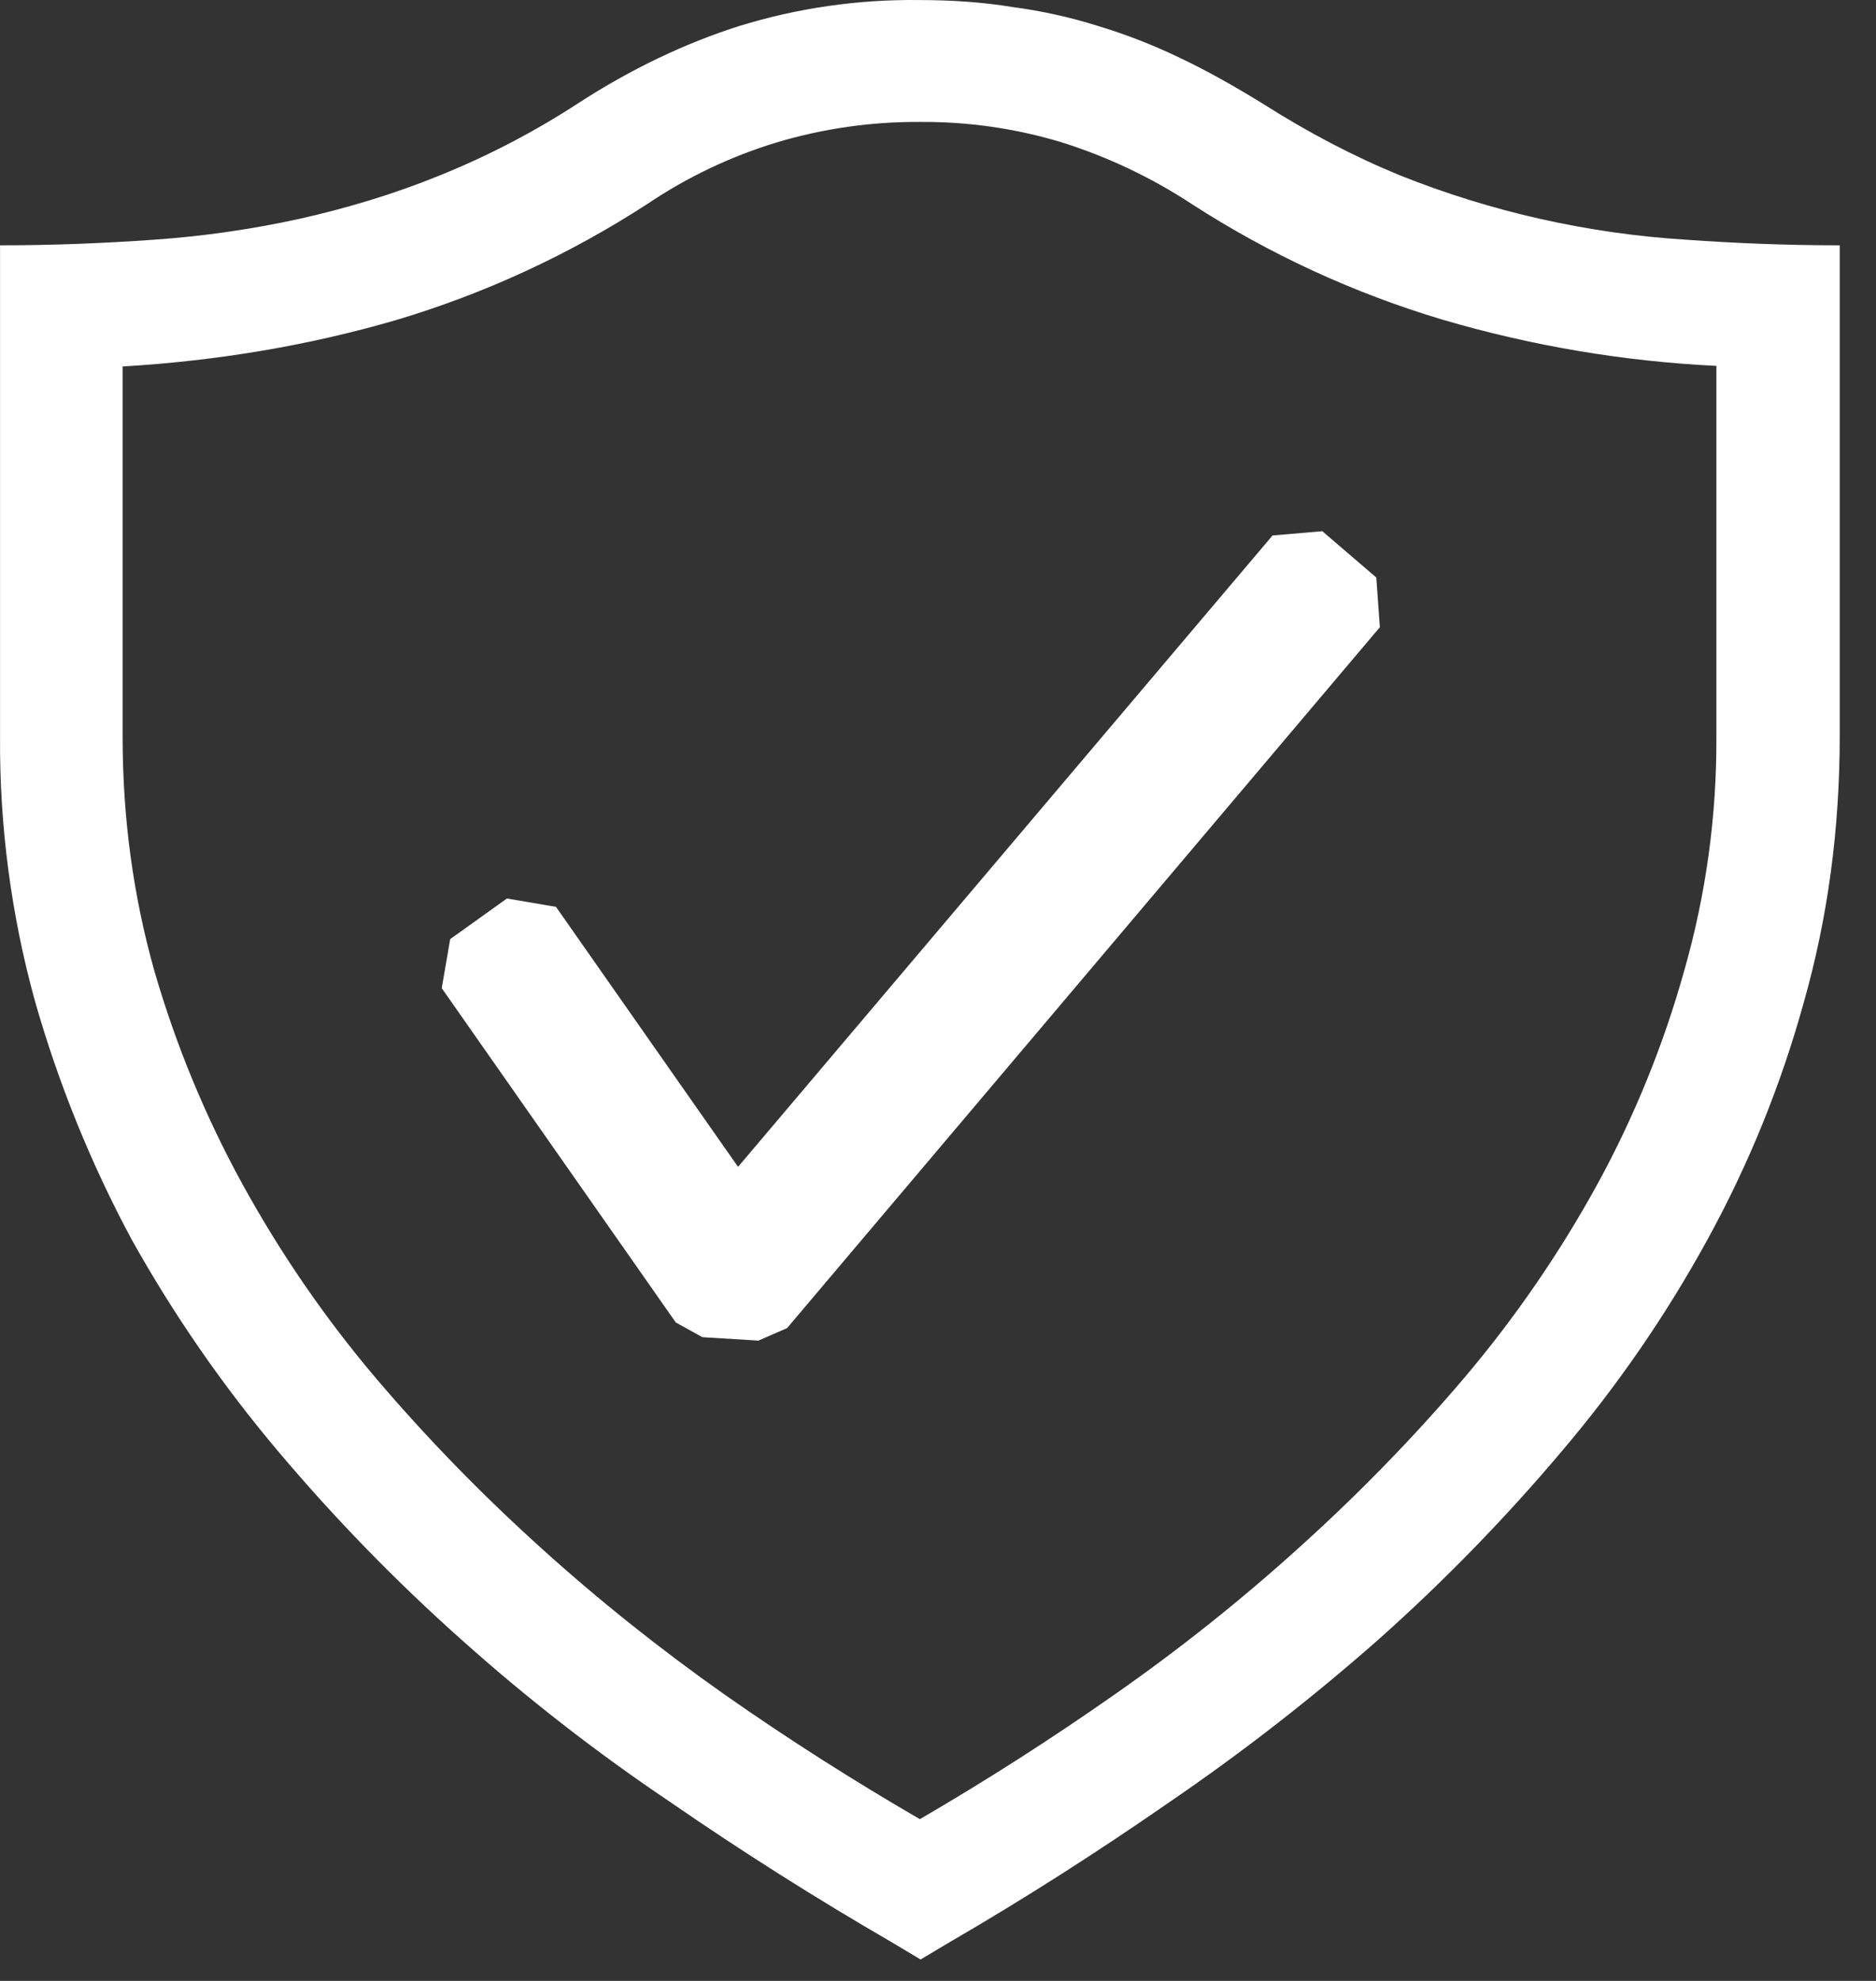 <svg xmlns="http://www.w3.org/2000/svg" width="36" height="38" viewBox="0 0 36 38" fill="none"><rect x="0" y="0" width="36" height="38" fill="#333333" stroke="none"/><path d="M17.64 0.001C18.257 0.001 18.864 0.041 19.428 0.135C19.985 0.208 20.533 0.329 21.068 0.497C21.605 0.66 22.129 0.862 22.654 1.116C23.164 1.358 23.689 1.655 24.214 1.977C25.101 2.542 25.973 2.998 26.863 3.363C28.613 4.063 30.465 4.48 32.347 4.598C33.302 4.666 34.283 4.706 35.304 4.706V14.117C35.304 15.905 35.076 17.598 34.619 19.212C34.181 20.803 33.558 22.337 32.763 23.784C31.972 25.228 31.035 26.587 29.968 27.842C28.885 29.125 27.712 30.329 26.458 31.446C25.188 32.566 23.85 33.607 22.452 34.563C21.054 35.532 19.642 36.434 18.231 37.252L17.666 37.589L17.102 37.252C15.651 36.412 14.233 35.515 12.853 34.563C11.447 33.618 10.108 32.576 8.846 31.446C7.593 30.329 6.421 29.125 5.339 27.842C4.275 26.582 3.334 25.223 2.53 23.784C1.748 22.331 1.126 20.798 0.673 19.212C0.214 17.553 -0.012 15.838 0.001 14.117V4.706C1.024 4.706 2.005 4.666 2.96 4.598C3.9 4.533 4.835 4.398 5.755 4.196C6.656 3.993 7.557 3.725 8.444 3.363C9.364 2.991 10.247 2.532 11.079 1.991C12.114 1.318 13.163 0.822 14.199 0.495C15.313 0.153 16.474 -0.014 17.64 0.001ZM32.937 7.019C31.156 6.932 29.392 6.635 27.681 6.132C25.98 5.624 24.359 4.877 22.868 3.913C22.095 3.406 21.255 3.007 20.372 2.73C19.49 2.463 18.573 2.332 17.652 2.339C16.724 2.333 15.801 2.465 14.911 2.73C14.027 2.998 13.188 3.397 12.422 3.913C10.929 4.882 9.304 5.633 7.597 6.141C5.929 6.626 4.183 6.922 2.353 7.03V14.128C2.353 15.688 2.555 17.18 2.96 18.617C3.372 20.042 3.94 21.417 4.654 22.718C5.376 24.032 6.227 25.271 7.195 26.416C8.176 27.571 9.223 28.646 10.352 29.667C11.481 30.691 12.665 31.632 13.902 32.505C15.151 33.38 16.403 34.173 17.652 34.897C18.931 34.153 20.179 33.354 21.39 32.505C22.636 31.635 23.826 30.687 24.952 29.667C26.082 28.646 27.131 27.571 28.112 26.416C29.08 25.271 29.931 24.032 30.653 22.718C31.363 21.419 31.923 20.043 32.321 18.617C32.738 17.158 32.945 15.646 32.937 14.128V7.019Z" fill="white"></path><path fill-rule="evenodd" clip-rule="evenodd" d="M26.411 11.079L25.375 10.19L24.42 10.272L14.163 22.384L10.669 17.396L9.728 17.236L8.639 18.015L8.477 18.956L12.968 25.369L13.478 25.651L14.553 25.717L15.104 25.477L26.479 12.032L26.411 11.079Z" fill="white"></path></svg>